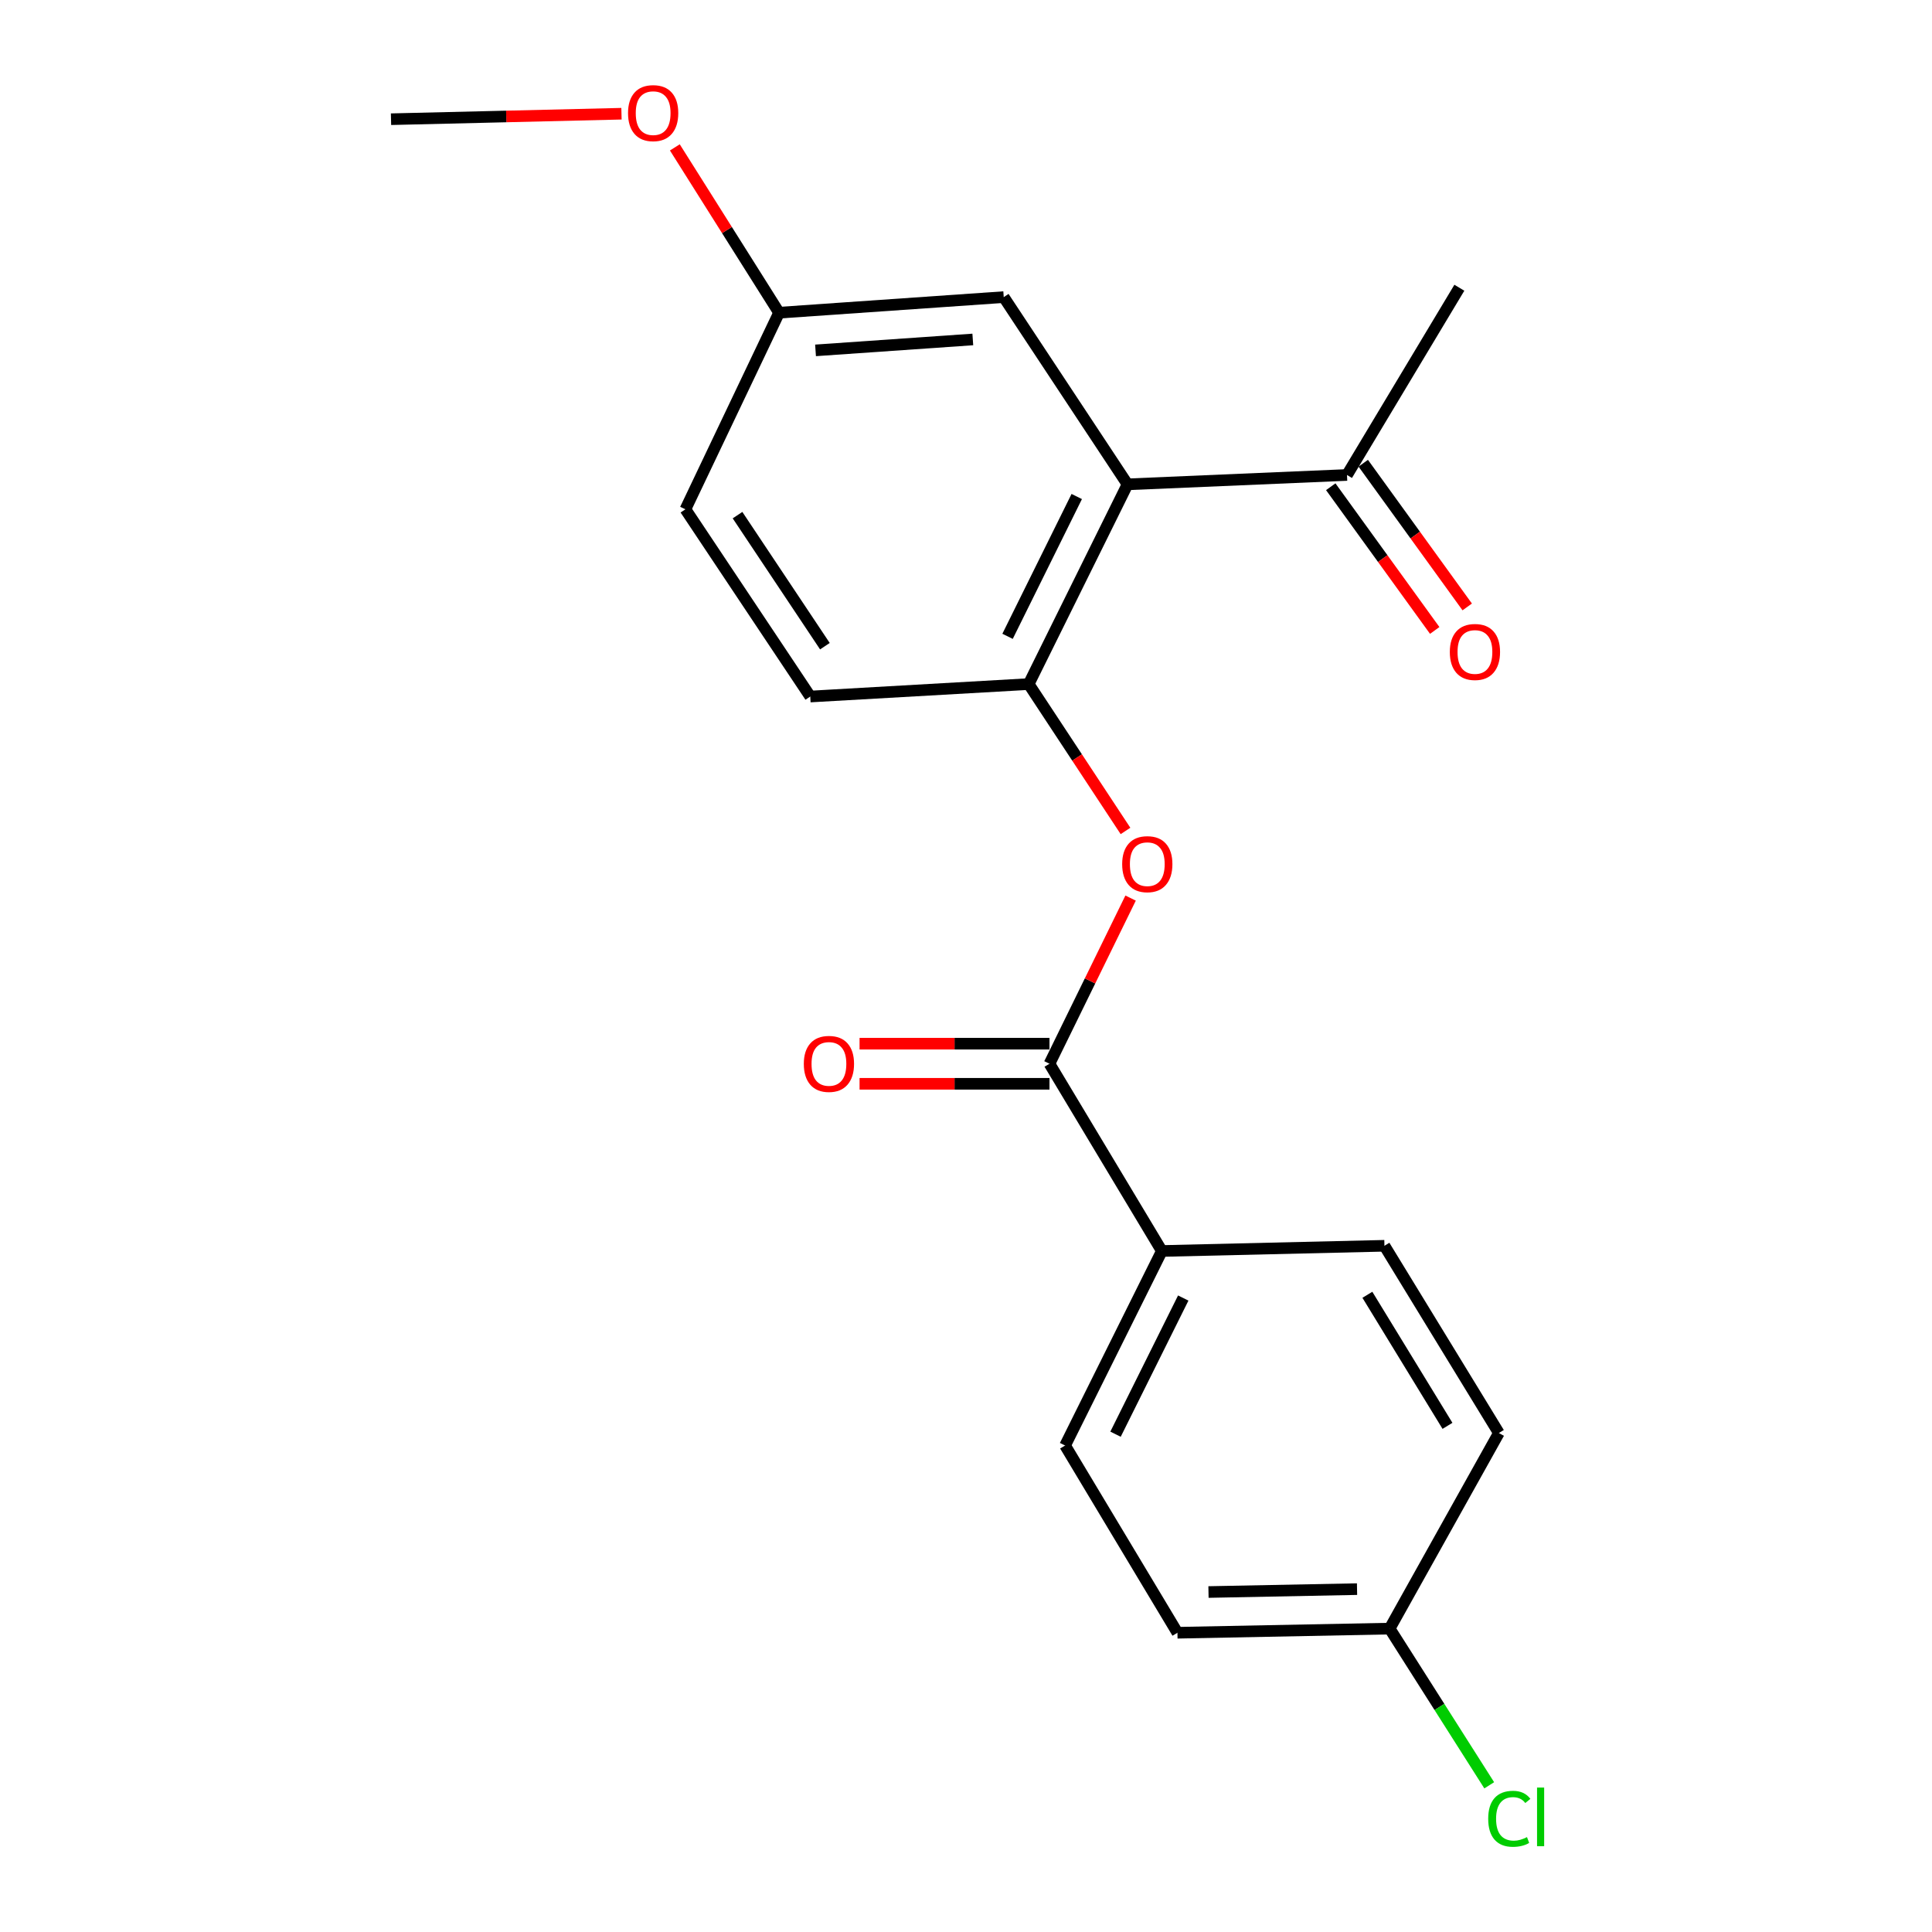 <?xml version='1.0' encoding='iso-8859-1'?>
<svg version='1.1' baseProfile='full'
              xmlns='http://www.w3.org/2000/svg'
                      xmlns:rdkit='http://www.rdkit.org/xml'
                      xmlns:xlink='http://www.w3.org/1999/xlink'
                  xml:space='preserve'
width='1000px' height='1000px' viewBox='0 0 1000 1000'>
<!-- END OF HEADER -->
<rect style='opacity:1.0;fill:#FFFFFF;stroke:none' width='1000' height='1000' x='0' y='0'> </rect>
<path class='bond-1' d='M 583.603,250.694 L 532.448,354.077' style='fill:none;fill-rule:evenodd;stroke:#000000;stroke-width:6px;stroke-linecap:butt;stroke-linejoin:miter;stroke-opacity:1' />
<path class='bond-1' d='M 557.321,256.994 L 521.512,329.362' style='fill:none;fill-rule:evenodd;stroke:#000000;stroke-width:6px;stroke-linecap:butt;stroke-linejoin:miter;stroke-opacity:1' />
<path class='bond-3' d='M 583.603,250.694 L 697.205,245.849' style='fill:none;fill-rule:evenodd;stroke:#000000;stroke-width:6px;stroke-linecap:butt;stroke-linejoin:miter;stroke-opacity:1' />
<path class='bond-5' d='M 583.603,250.694 L 519.529,153.781' style='fill:none;fill-rule:evenodd;stroke:#000000;stroke-width:6px;stroke-linecap:butt;stroke-linejoin:miter;stroke-opacity:1' />
<path class='bond-0' d='M 543.209,550.589 L 564.203,507.716' style='fill:none;fill-rule:evenodd;stroke:#000000;stroke-width:6px;stroke-linecap:butt;stroke-linejoin:miter;stroke-opacity:1' />
<path class='bond-0' d='M 564.203,507.716 L 585.197,464.844' style='fill:none;fill-rule:evenodd;stroke:#FF0000;stroke-width:6px;stroke-linecap:butt;stroke-linejoin:miter;stroke-opacity:1' />
<path class='bond-4' d='M 543.209,550.589 L 601.366,647.513' style='fill:none;fill-rule:evenodd;stroke:#000000;stroke-width:6px;stroke-linecap:butt;stroke-linejoin:miter;stroke-opacity:1' />
<path class='bond-6' d='M 543.209,540.208 L 494.058,540.208' style='fill:none;fill-rule:evenodd;stroke:#000000;stroke-width:6px;stroke-linecap:butt;stroke-linejoin:miter;stroke-opacity:1' />
<path class='bond-6' d='M 494.058,540.208 L 444.907,540.208' style='fill:none;fill-rule:evenodd;stroke:#FF0000;stroke-width:6px;stroke-linecap:butt;stroke-linejoin:miter;stroke-opacity:1' />
<path class='bond-6' d='M 543.209,560.97 L 494.058,560.97' style='fill:none;fill-rule:evenodd;stroke:#000000;stroke-width:6px;stroke-linecap:butt;stroke-linejoin:miter;stroke-opacity:1' />
<path class='bond-6' d='M 494.058,560.97 L 444.907,560.97' style='fill:none;fill-rule:evenodd;stroke:#FF0000;stroke-width:6px;stroke-linecap:butt;stroke-linejoin:miter;stroke-opacity:1' />
<path class='bond-2' d='M 532.448,354.077 L 557.502,392.087' style='fill:none;fill-rule:evenodd;stroke:#000000;stroke-width:6px;stroke-linecap:butt;stroke-linejoin:miter;stroke-opacity:1' />
<path class='bond-2' d='M 557.502,392.087 L 582.557,430.097' style='fill:none;fill-rule:evenodd;stroke:#FF0000;stroke-width:6px;stroke-linecap:butt;stroke-linejoin:miter;stroke-opacity:1' />
<path class='bond-7' d='M 532.448,354.077 L 419.387,360.525' style='fill:none;fill-rule:evenodd;stroke:#000000;stroke-width:6px;stroke-linecap:butt;stroke-linejoin:miter;stroke-opacity:1' />
<path class='bond-8' d='M 688.795,251.934 L 715.703,289.125' style='fill:none;fill-rule:evenodd;stroke:#000000;stroke-width:6px;stroke-linecap:butt;stroke-linejoin:miter;stroke-opacity:1' />
<path class='bond-8' d='M 715.703,289.125 L 742.61,326.316' style='fill:none;fill-rule:evenodd;stroke:#FF0000;stroke-width:6px;stroke-linecap:butt;stroke-linejoin:miter;stroke-opacity:1' />
<path class='bond-8' d='M 705.616,239.764 L 732.524,276.955' style='fill:none;fill-rule:evenodd;stroke:#000000;stroke-width:6px;stroke-linecap:butt;stroke-linejoin:miter;stroke-opacity:1' />
<path class='bond-8' d='M 732.524,276.955 L 759.431,314.146' style='fill:none;fill-rule:evenodd;stroke:#FF0000;stroke-width:6px;stroke-linecap:butt;stroke-linejoin:miter;stroke-opacity:1' />
<path class='bond-18' d='M 697.205,245.849 L 755.362,148.925' style='fill:none;fill-rule:evenodd;stroke:#000000;stroke-width:6px;stroke-linecap:butt;stroke-linejoin:miter;stroke-opacity:1' />
<path class='bond-9' d='M 601.366,647.513 L 551.295,748.197' style='fill:none;fill-rule:evenodd;stroke:#000000;stroke-width:6px;stroke-linecap:butt;stroke-linejoin:miter;stroke-opacity:1' />
<path class='bond-9' d='M 612.445,671.861 L 577.396,742.34' style='fill:none;fill-rule:evenodd;stroke:#000000;stroke-width:6px;stroke-linecap:butt;stroke-linejoin:miter;stroke-opacity:1' />
<path class='bond-10' d='M 601.366,647.513 L 716.583,644.814' style='fill:none;fill-rule:evenodd;stroke:#000000;stroke-width:6px;stroke-linecap:butt;stroke-linejoin:miter;stroke-opacity:1' />
<path class='bond-11' d='M 519.529,153.781 L 403.239,161.856' style='fill:none;fill-rule:evenodd;stroke:#000000;stroke-width:6px;stroke-linecap:butt;stroke-linejoin:miter;stroke-opacity:1' />
<path class='bond-11' d='M 503.524,175.705 L 422.12,181.357' style='fill:none;fill-rule:evenodd;stroke:#000000;stroke-width:6px;stroke-linecap:butt;stroke-linejoin:miter;stroke-opacity:1' />
<path class='bond-20' d='M 419.387,360.525 L 354.771,263.612' style='fill:none;fill-rule:evenodd;stroke:#000000;stroke-width:6px;stroke-linecap:butt;stroke-linejoin:miter;stroke-opacity:1' />
<path class='bond-20' d='M 426.969,334.47 L 381.738,266.632' style='fill:none;fill-rule:evenodd;stroke:#000000;stroke-width:6px;stroke-linecap:butt;stroke-linejoin:miter;stroke-opacity:1' />
<path class='bond-15' d='M 551.295,748.197 L 609.44,845.109' style='fill:none;fill-rule:evenodd;stroke:#000000;stroke-width:6px;stroke-linecap:butt;stroke-linejoin:miter;stroke-opacity:1' />
<path class='bond-14' d='M 716.583,644.814 L 775.813,741.726' style='fill:none;fill-rule:evenodd;stroke:#000000;stroke-width:6px;stroke-linecap:butt;stroke-linejoin:miter;stroke-opacity:1' />
<path class='bond-14' d='M 707.752,670.178 L 749.213,738.016' style='fill:none;fill-rule:evenodd;stroke:#000000;stroke-width:6px;stroke-linecap:butt;stroke-linejoin:miter;stroke-opacity:1' />
<path class='bond-13' d='M 403.239,161.856 L 354.771,263.612' style='fill:none;fill-rule:evenodd;stroke:#000000;stroke-width:6px;stroke-linecap:butt;stroke-linejoin:miter;stroke-opacity:1' />
<path class='bond-17' d='M 403.239,161.856 L 376.269,119.072' style='fill:none;fill-rule:evenodd;stroke:#000000;stroke-width:6px;stroke-linecap:butt;stroke-linejoin:miter;stroke-opacity:1' />
<path class='bond-17' d='M 376.269,119.072 L 349.299,76.288' style='fill:none;fill-rule:evenodd;stroke:#FF0000;stroke-width:6px;stroke-linecap:butt;stroke-linejoin:miter;stroke-opacity:1' />
<path class='bond-12' d='M 719.282,842.964 L 775.813,741.726' style='fill:none;fill-rule:evenodd;stroke:#000000;stroke-width:6px;stroke-linecap:butt;stroke-linejoin:miter;stroke-opacity:1' />
<path class='bond-16' d='M 719.282,842.964 L 745.053,883.518' style='fill:none;fill-rule:evenodd;stroke:#000000;stroke-width:6px;stroke-linecap:butt;stroke-linejoin:miter;stroke-opacity:1' />
<path class='bond-16' d='M 745.053,883.518 L 770.823,924.072' style='fill:none;fill-rule:evenodd;stroke:#00CC00;stroke-width:6px;stroke-linecap:butt;stroke-linejoin:miter;stroke-opacity:1' />
<path class='bond-21' d='M 719.282,842.964 L 609.44,845.109' style='fill:none;fill-rule:evenodd;stroke:#000000;stroke-width:6px;stroke-linecap:butt;stroke-linejoin:miter;stroke-opacity:1' />
<path class='bond-21' d='M 702.401,822.528 L 625.511,824.03' style='fill:none;fill-rule:evenodd;stroke:#000000;stroke-width:6px;stroke-linecap:butt;stroke-linejoin:miter;stroke-opacity:1' />
<path class='bond-19' d='M 321.676,58.863 L 262.033,60.282' style='fill:none;fill-rule:evenodd;stroke:#FF0000;stroke-width:6px;stroke-linecap:butt;stroke-linejoin:miter;stroke-opacity:1' />
<path class='bond-19' d='M 262.033,60.282 L 202.39,61.702' style='fill:none;fill-rule:evenodd;stroke:#000000;stroke-width:6px;stroke-linecap:butt;stroke-linejoin:miter;stroke-opacity:1' />
<path  class='atom-3' d='M 580.834 447.286
Q 580.834 440.486, 584.194 436.686
Q 587.554 432.886, 593.834 432.886
Q 600.114 432.886, 603.474 436.686
Q 606.834 440.486, 606.834 447.286
Q 606.834 454.166, 603.434 458.086
Q 600.034 461.966, 593.834 461.966
Q 587.594 461.966, 584.194 458.086
Q 580.834 454.206, 580.834 447.286
M 593.834 458.766
Q 598.154 458.766, 600.474 455.886
Q 602.834 452.966, 602.834 447.286
Q 602.834 441.726, 600.474 438.926
Q 598.154 436.086, 593.834 436.086
Q 589.514 436.086, 587.154 438.886
Q 584.834 441.686, 584.834 447.286
Q 584.834 453.006, 587.154 455.886
Q 589.514 458.766, 593.834 458.766
' fill='#FF0000'/>
<path  class='atom-7' d='M 416.053 550.669
Q 416.053 543.869, 419.413 540.069
Q 422.773 536.269, 429.053 536.269
Q 435.333 536.269, 438.693 540.069
Q 442.053 543.869, 442.053 550.669
Q 442.053 557.549, 438.653 561.469
Q 435.253 565.349, 429.053 565.349
Q 422.813 565.349, 419.413 561.469
Q 416.053 557.589, 416.053 550.669
M 429.053 562.149
Q 433.373 562.149, 435.693 559.269
Q 438.053 556.349, 438.053 550.669
Q 438.053 545.109, 435.693 542.309
Q 433.373 539.469, 429.053 539.469
Q 424.733 539.469, 422.373 542.269
Q 420.053 545.069, 420.053 550.669
Q 420.053 556.389, 422.373 559.269
Q 424.733 562.149, 429.053 562.149
' fill='#FF0000'/>
<path  class='atom-9' d='M 750.425 337.455
Q 750.425 330.655, 753.785 326.855
Q 757.145 323.055, 763.425 323.055
Q 769.705 323.055, 773.065 326.855
Q 776.425 330.655, 776.425 337.455
Q 776.425 344.335, 773.025 348.255
Q 769.625 352.135, 763.425 352.135
Q 757.185 352.135, 753.785 348.255
Q 750.425 344.375, 750.425 337.455
M 763.425 348.935
Q 767.745 348.935, 770.065 346.055
Q 772.425 343.135, 772.425 337.455
Q 772.425 331.895, 770.065 329.095
Q 767.745 326.255, 763.425 326.255
Q 759.105 326.255, 756.745 329.055
Q 754.425 331.855, 754.425 337.455
Q 754.425 343.175, 756.745 346.055
Q 759.105 348.935, 763.425 348.935
' fill='#FF0000'/>
<path  class='atom-17' d='M 770.291 941.399
Q 770.291 934.359, 773.571 930.679
Q 776.891 926.959, 783.171 926.959
Q 789.011 926.959, 792.131 931.079
L 789.491 933.239
Q 787.211 930.239, 783.171 930.239
Q 778.891 930.239, 776.611 933.119
Q 774.371 935.959, 774.371 941.399
Q 774.371 946.999, 776.691 949.879
Q 779.051 952.759, 783.611 952.759
Q 786.731 952.759, 790.371 950.879
L 791.491 953.879
Q 790.011 954.839, 787.771 955.399
Q 785.531 955.959, 783.051 955.959
Q 776.891 955.959, 773.571 952.199
Q 770.291 948.439, 770.291 941.399
' fill='#00CC00'/>
<path  class='atom-17' d='M 795.571 925.239
L 799.251 925.239
L 799.251 955.599
L 795.571 955.599
L 795.571 925.239
' fill='#00CC00'/>
<path  class='atom-18' d='M 325.069 58.552
Q 325.069 51.752, 328.429 47.952
Q 331.789 44.152, 338.069 44.152
Q 344.349 44.152, 347.709 47.952
Q 351.069 51.752, 351.069 58.552
Q 351.069 65.432, 347.669 69.352
Q 344.269 73.232, 338.069 73.232
Q 331.829 73.232, 328.429 69.352
Q 325.069 65.472, 325.069 58.552
M 338.069 70.032
Q 342.389 70.032, 344.709 67.152
Q 347.069 64.232, 347.069 58.552
Q 347.069 52.992, 344.709 50.192
Q 342.389 47.352, 338.069 47.352
Q 333.749 47.352, 331.389 50.152
Q 329.069 52.952, 329.069 58.552
Q 329.069 64.272, 331.389 67.152
Q 333.749 70.032, 338.069 70.032
' fill='#FF0000'/>
</svg>
